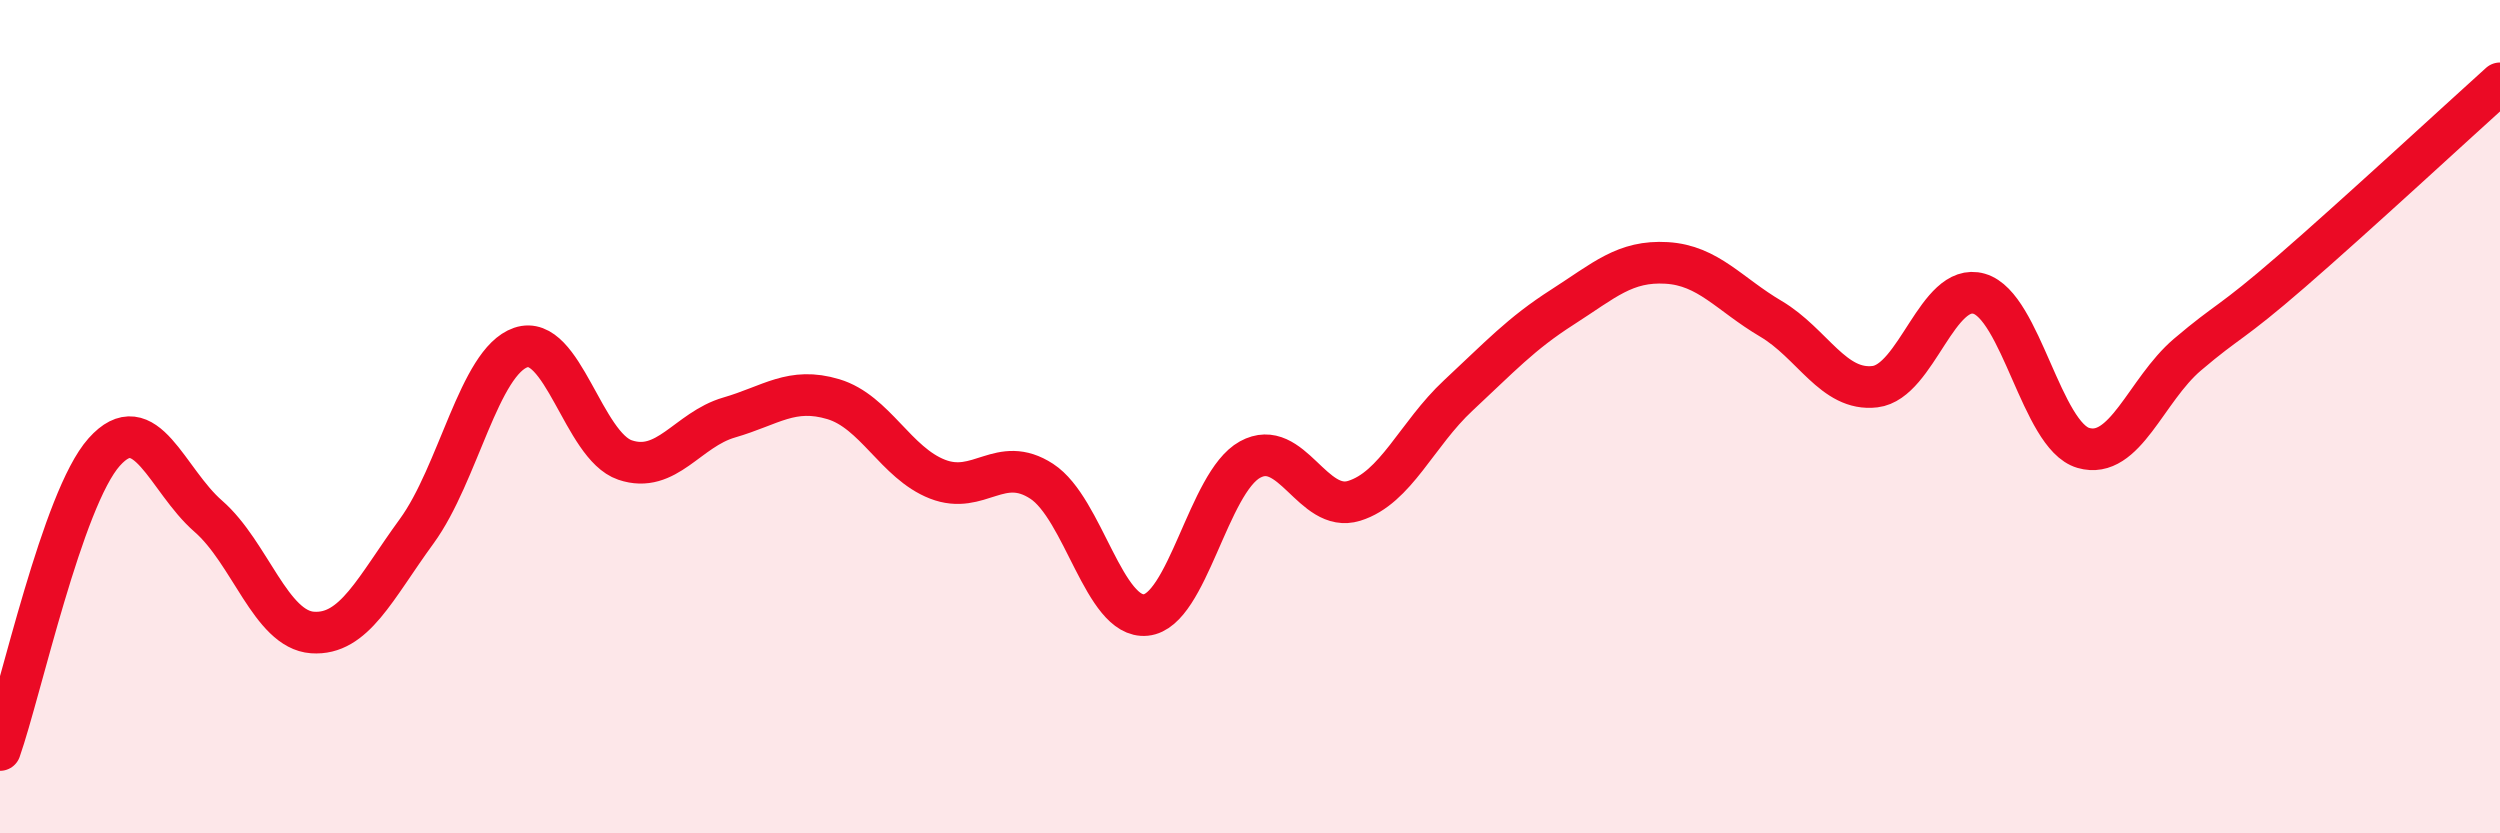 
    <svg width="60" height="20" viewBox="0 0 60 20" xmlns="http://www.w3.org/2000/svg">
      <path
        d="M 0,18 C 0.5,16.57 1.5,11.97 2.5,10.85 C 3.5,9.73 4,11.52 5,12.39 C 6,13.26 6.5,15.11 7.5,15.18 C 8.5,15.25 9,14.12 10,12.75 C 11,11.38 11.5,8.68 12.5,8.34 C 13.5,8 14,10.7 15,11.04 C 16,11.38 16.5,10.31 17.5,10.02 C 18.5,9.73 19,9.28 20,9.58 C 21,9.88 21.5,11.11 22.5,11.5 C 23.5,11.89 24,10.9 25,11.55 C 26,12.2 26.5,14.86 27.5,14.76 C 28.5,14.66 29,11.58 30,11.03 C 31,10.48 31.5,12.33 32.5,12.02 C 33.5,11.71 34,10.42 35,9.49 C 36,8.56 36.5,8.01 37.5,7.37 C 38.5,6.73 39,6.25 40,6.31 C 41,6.37 41.5,7.06 42.5,7.65 C 43.5,8.24 44,9.4 45,9.28 C 46,9.16 46.5,6.76 47.5,7.05 C 48.5,7.34 49,10.46 50,10.75 C 51,11.04 51.5,9.36 52.5,8.51 C 53.5,7.66 53.5,7.81 55,6.51 C 56.5,5.21 59,2.9 60,2L60 20L0 20Z"
        fill="#EB0A25"
        opacity="0.1"
        stroke-linecap="round"
        stroke-linejoin="round"
      />
      <path
        d="M 0,18 C 0.5,16.57 1.5,11.97 2.5,10.85 C 3.5,9.73 4,11.52 5,12.39 C 6,13.26 6.5,15.11 7.5,15.18 C 8.5,15.25 9,14.12 10,12.75 C 11,11.38 11.5,8.68 12.5,8.34 C 13.5,8 14,10.7 15,11.04 C 16,11.38 16.5,10.31 17.5,10.02 C 18.5,9.73 19,9.28 20,9.58 C 21,9.88 21.5,11.11 22.5,11.5 C 23.5,11.89 24,10.9 25,11.55 C 26,12.2 26.5,14.86 27.5,14.76 C 28.5,14.66 29,11.58 30,11.03 C 31,10.48 31.5,12.33 32.5,12.02 C 33.5,11.71 34,10.42 35,9.49 C 36,8.56 36.5,8.01 37.5,7.37 C 38.5,6.73 39,6.25 40,6.31 C 41,6.37 41.5,7.06 42.5,7.65 C 43.5,8.24 44,9.4 45,9.28 C 46,9.16 46.5,6.76 47.5,7.05 C 48.5,7.34 49,10.46 50,10.75 C 51,11.04 51.5,9.36 52.5,8.51 C 53.5,7.66 53.5,7.81 55,6.51 C 56.5,5.21 59,2.9 60,2"
        stroke="#EB0A25"
        stroke-width="1"
        fill="none"
        stroke-linecap="round"
        stroke-linejoin="round"
      />
    </svg>
  
